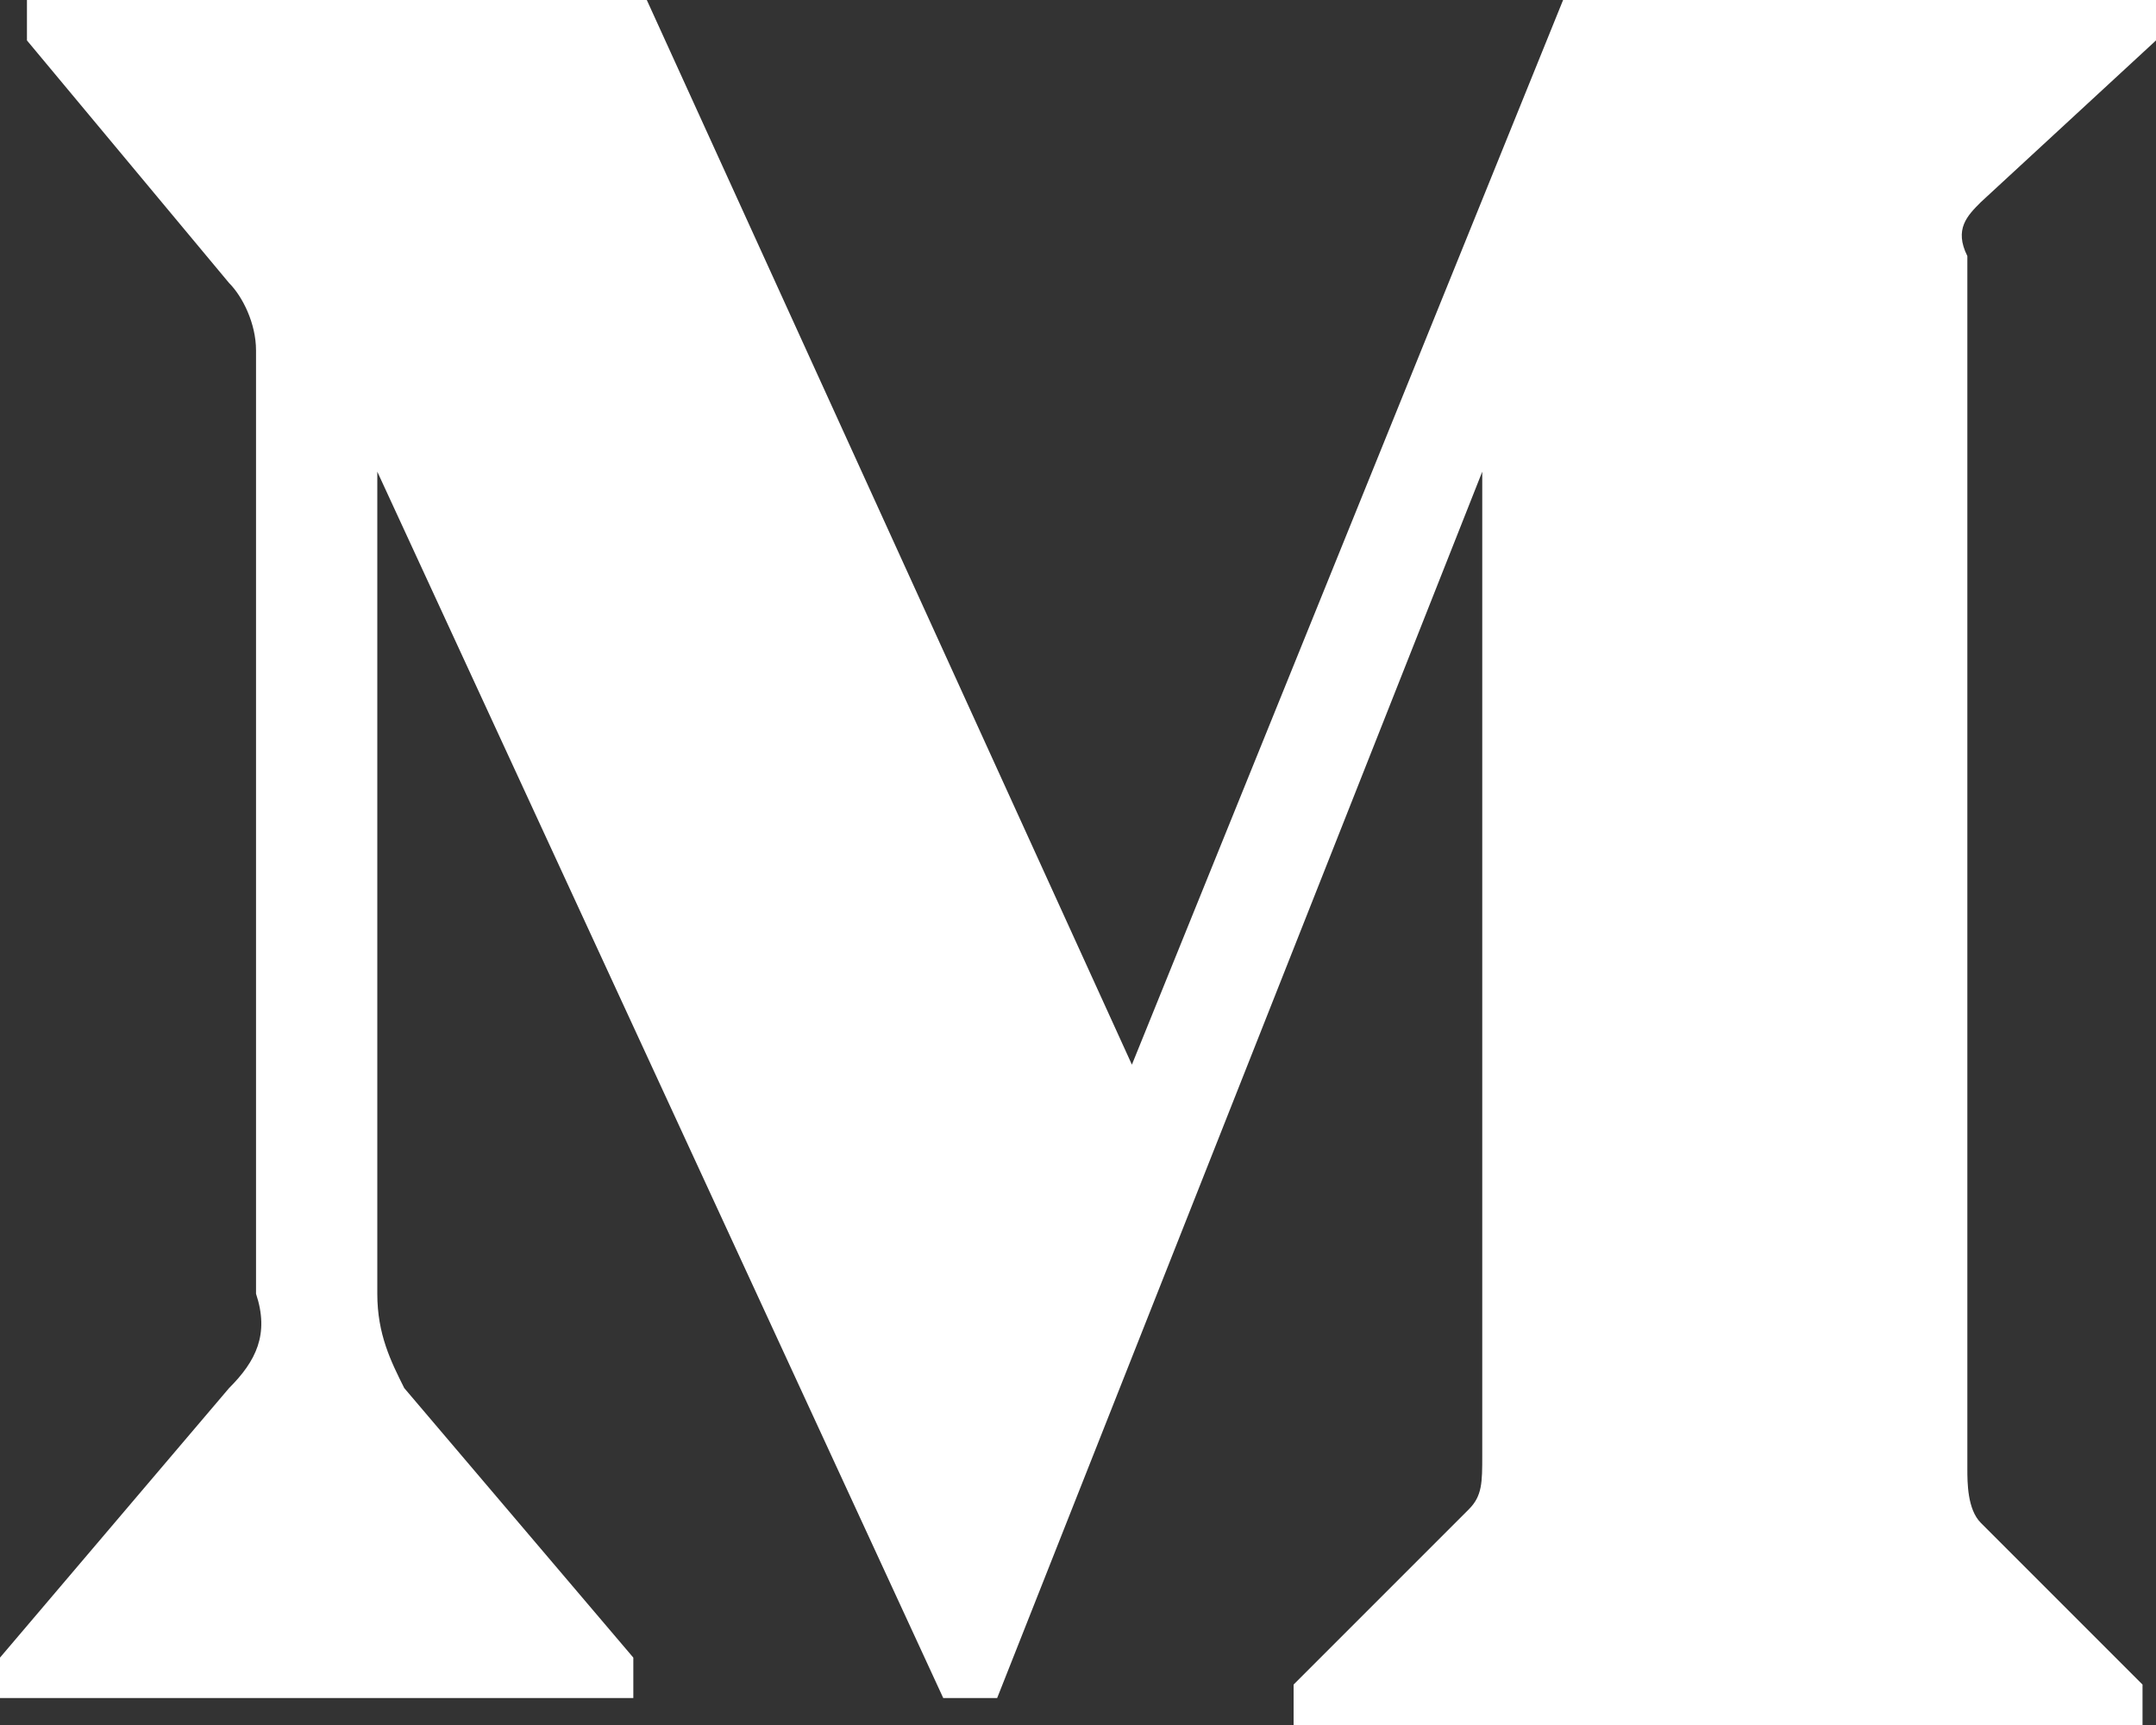 <svg width="20" height="16" viewBox="0 0 20 16" fill="none" xmlns="http://www.w3.org/2000/svg">
<rect x="0" y="0" width="20" height="16" fill="#333333" stroke="none"/>
<path d="M2.375 3.25C2.375 3 2.25 2.75 2.125 2.625L0.25 0.375V0H6L10.5 9.875L14.5 0H20V0.375L18.375 1.875C18.25 2 18.125 2.125 18.25 2.375V13.625C18.25 13.75 18.25 14 18.375 14.125L19.875 15.625V16H12V15.625L13.625 14C13.75 13.875 13.75 13.75 13.75 13.5V4.375L9.25 15.75H8.75L3.5 4.375V12C3.5 12.375 3.625 12.625 3.75 12.875L5.875 15.375V15.75H0V15.375L2.125 12.875C2.375 12.625 2.5 12.375 2.375 12V3.25Z" fill="white"/>
</svg>
